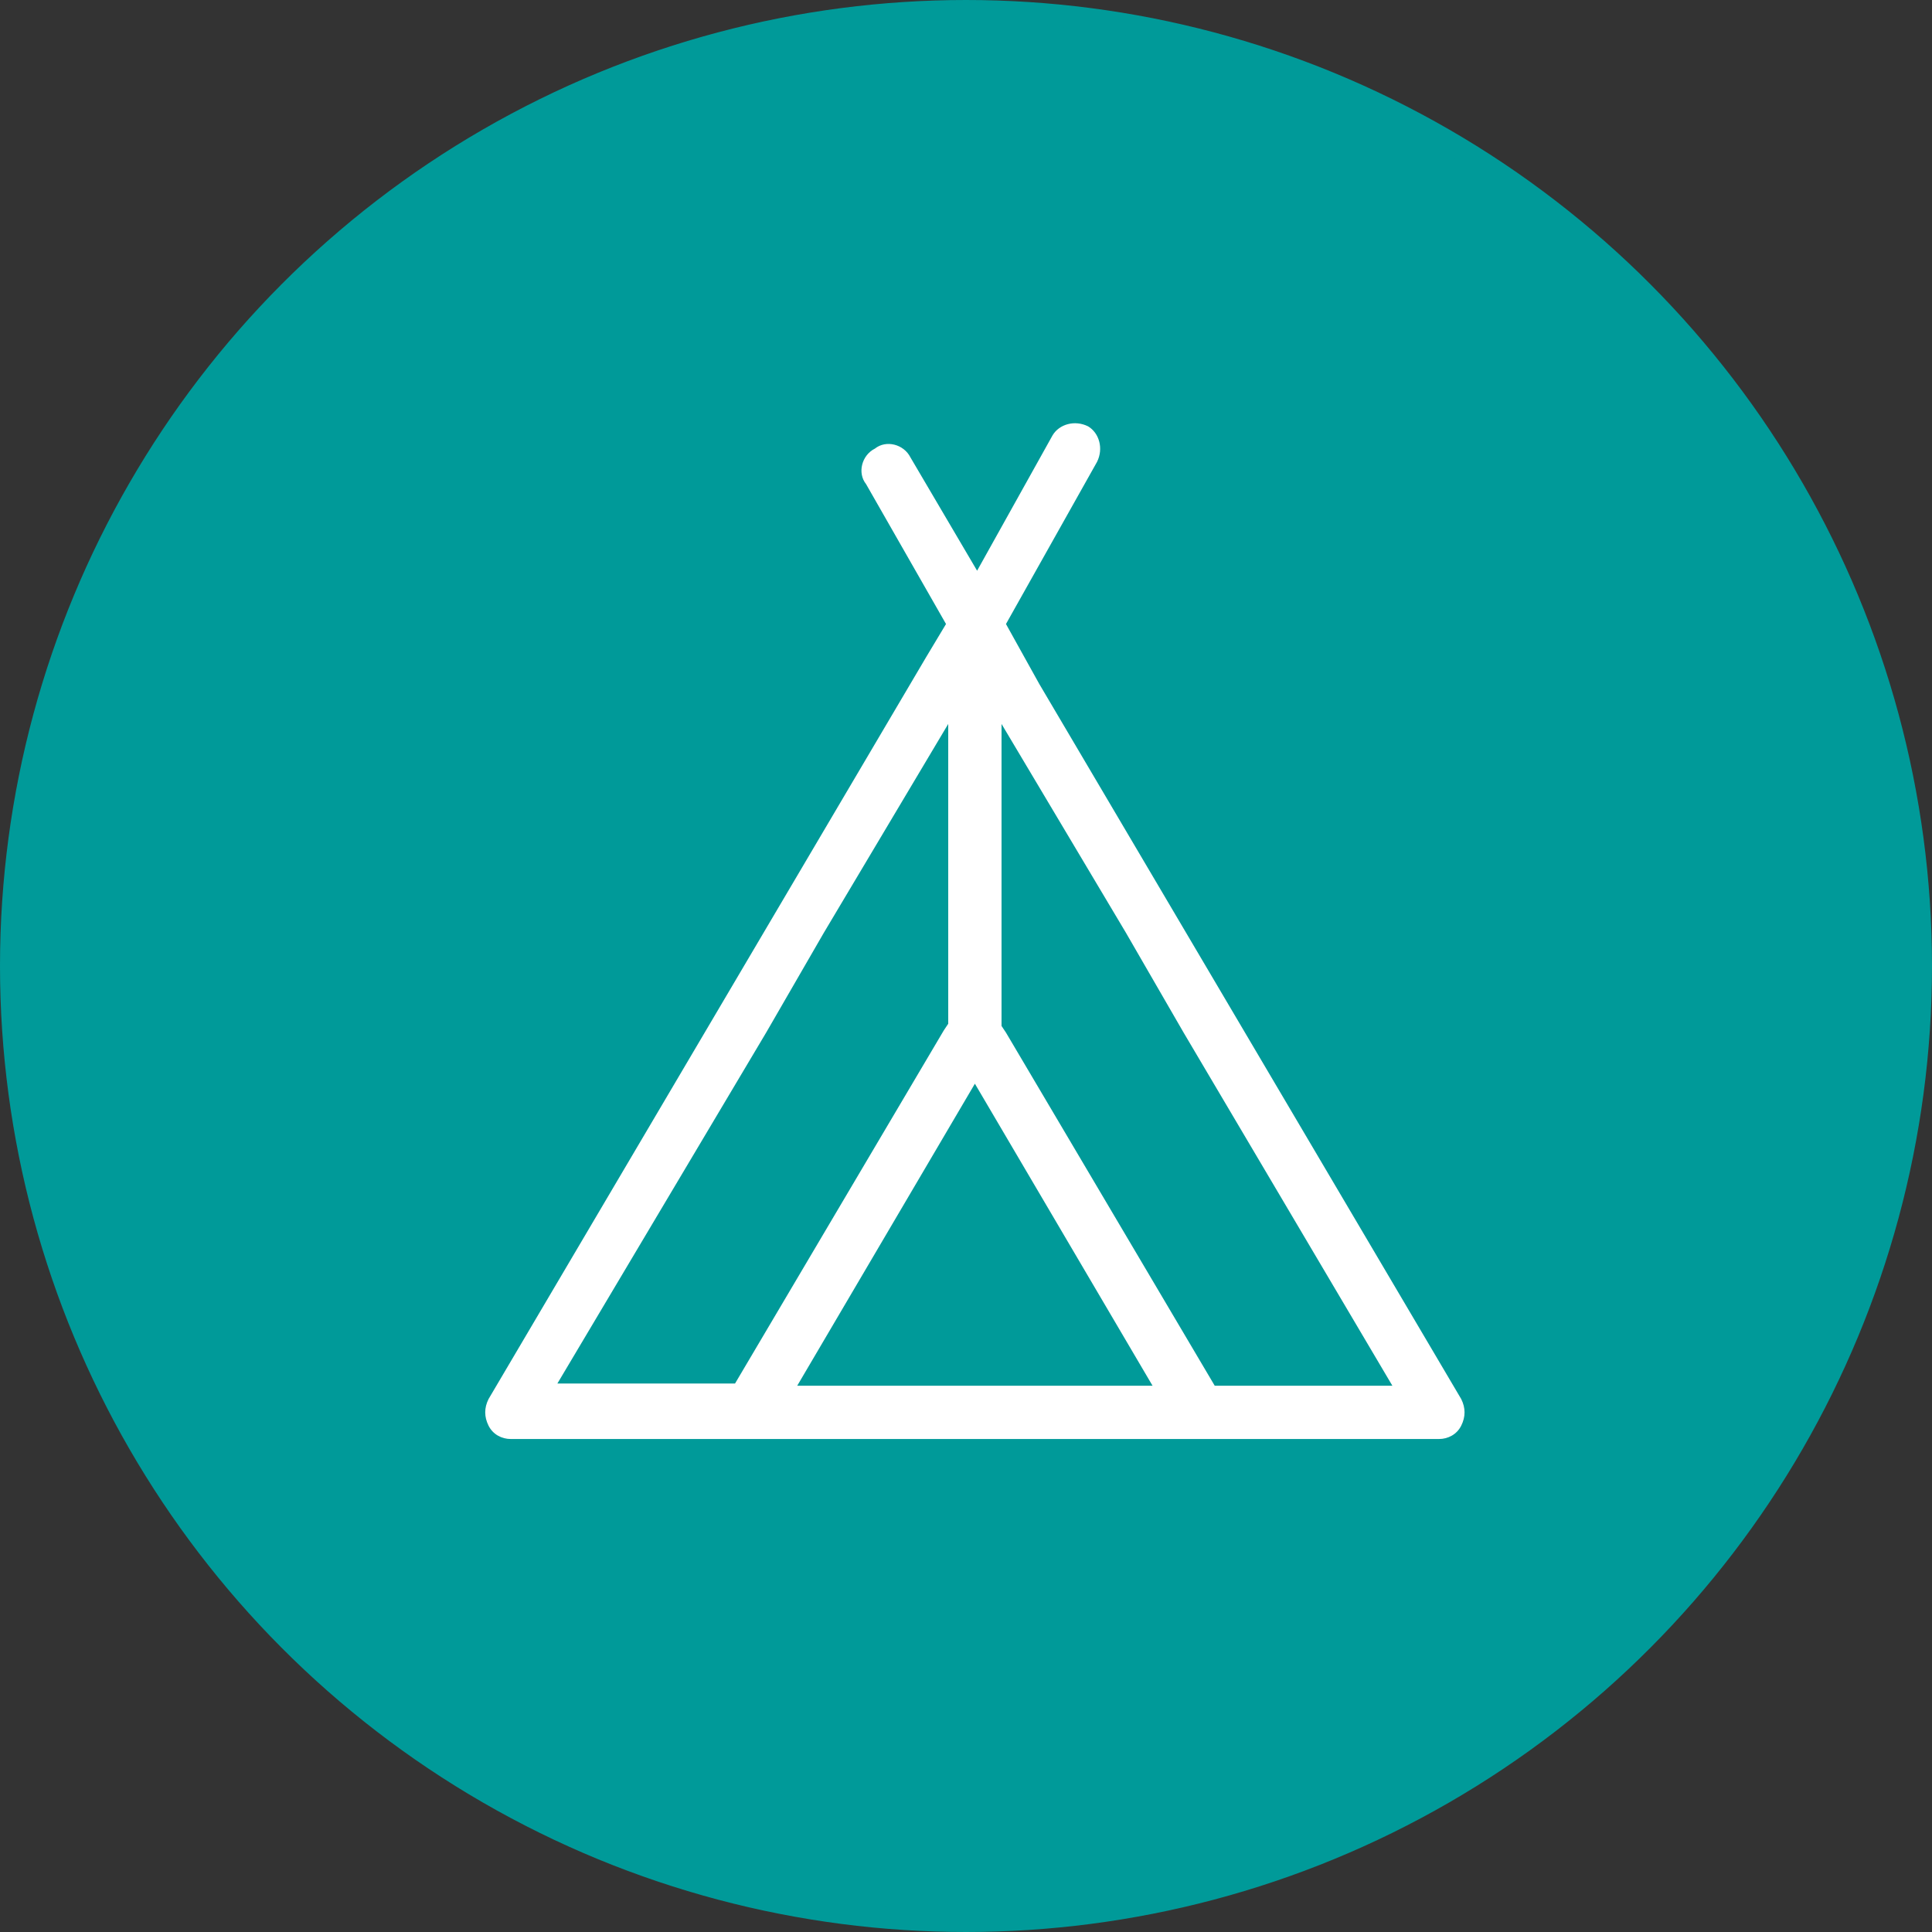 <?xml version="1.0" encoding="utf-8"?>
<!-- Generator: Adobe Illustrator 17.1.0, SVG Export Plug-In . SVG Version: 6.00 Build 0)  -->
<!DOCTYPE svg PUBLIC "-//W3C//DTD SVG 1.1//EN" "http://www.w3.org/Graphics/SVG/1.1/DTD/svg11.dtd">
<svg version="1.1" id="Capa_1" xmlns="http://www.w3.org/2000/svg" xmlns:xlink="http://www.w3.org/1999/xlink" x="0px" y="0px"
	 width="87px" height="87px" viewBox="0 0 87 87" enable-background="new 0 0 87 87" xml:space="preserve">
<rect x="0" y="0" width="87" height="87" fill="#333333" stroke="none"/>
<circle fill="#009A99" stroke="#009A99" stroke-miterlimit="10" cx="43.5" cy="43.5" r="43"/>
<g id="XMLID_169_">
	<path id="XMLID_170_" fill="#FFFFFF" d="M65.8,64.2c0.2-0.4,0.2-0.8,0-1.2l-19-32.2l-1.5-2.7l4.1-7.3c0.3-0.6,0.1-1.3-0.4-1.6
		c-0.6-0.3-1.3-0.1-1.6,0.4l-3.4,6.1L41,20.6c-0.3-0.6-1.1-0.8-1.6-0.4c-0.6,0.3-0.8,1.1-0.4,1.6l3.6,6.3l-0.9,1.5L22,63
		c-0.2,0.4-0.2,0.8,0,1.2c0.2,0.4,0.6,0.6,1,0.6h41.8C65.2,64.8,65.6,64.6,65.8,64.2z M35.9,62.4l8-13.6l8,13.6H35.9z M34.5,46.5
		l2.6-4.5l5.6-9.4V42v4.1l-0.2,0.3l-9.4,15.9h-8L34.5,46.5z M54.7,62.4l-9.4-15.9l-0.2-0.3V42v-9.4l5.6,9.4l2.6,4.5l9.4,15.9H54.7z"
		/>
</g>
</svg>
